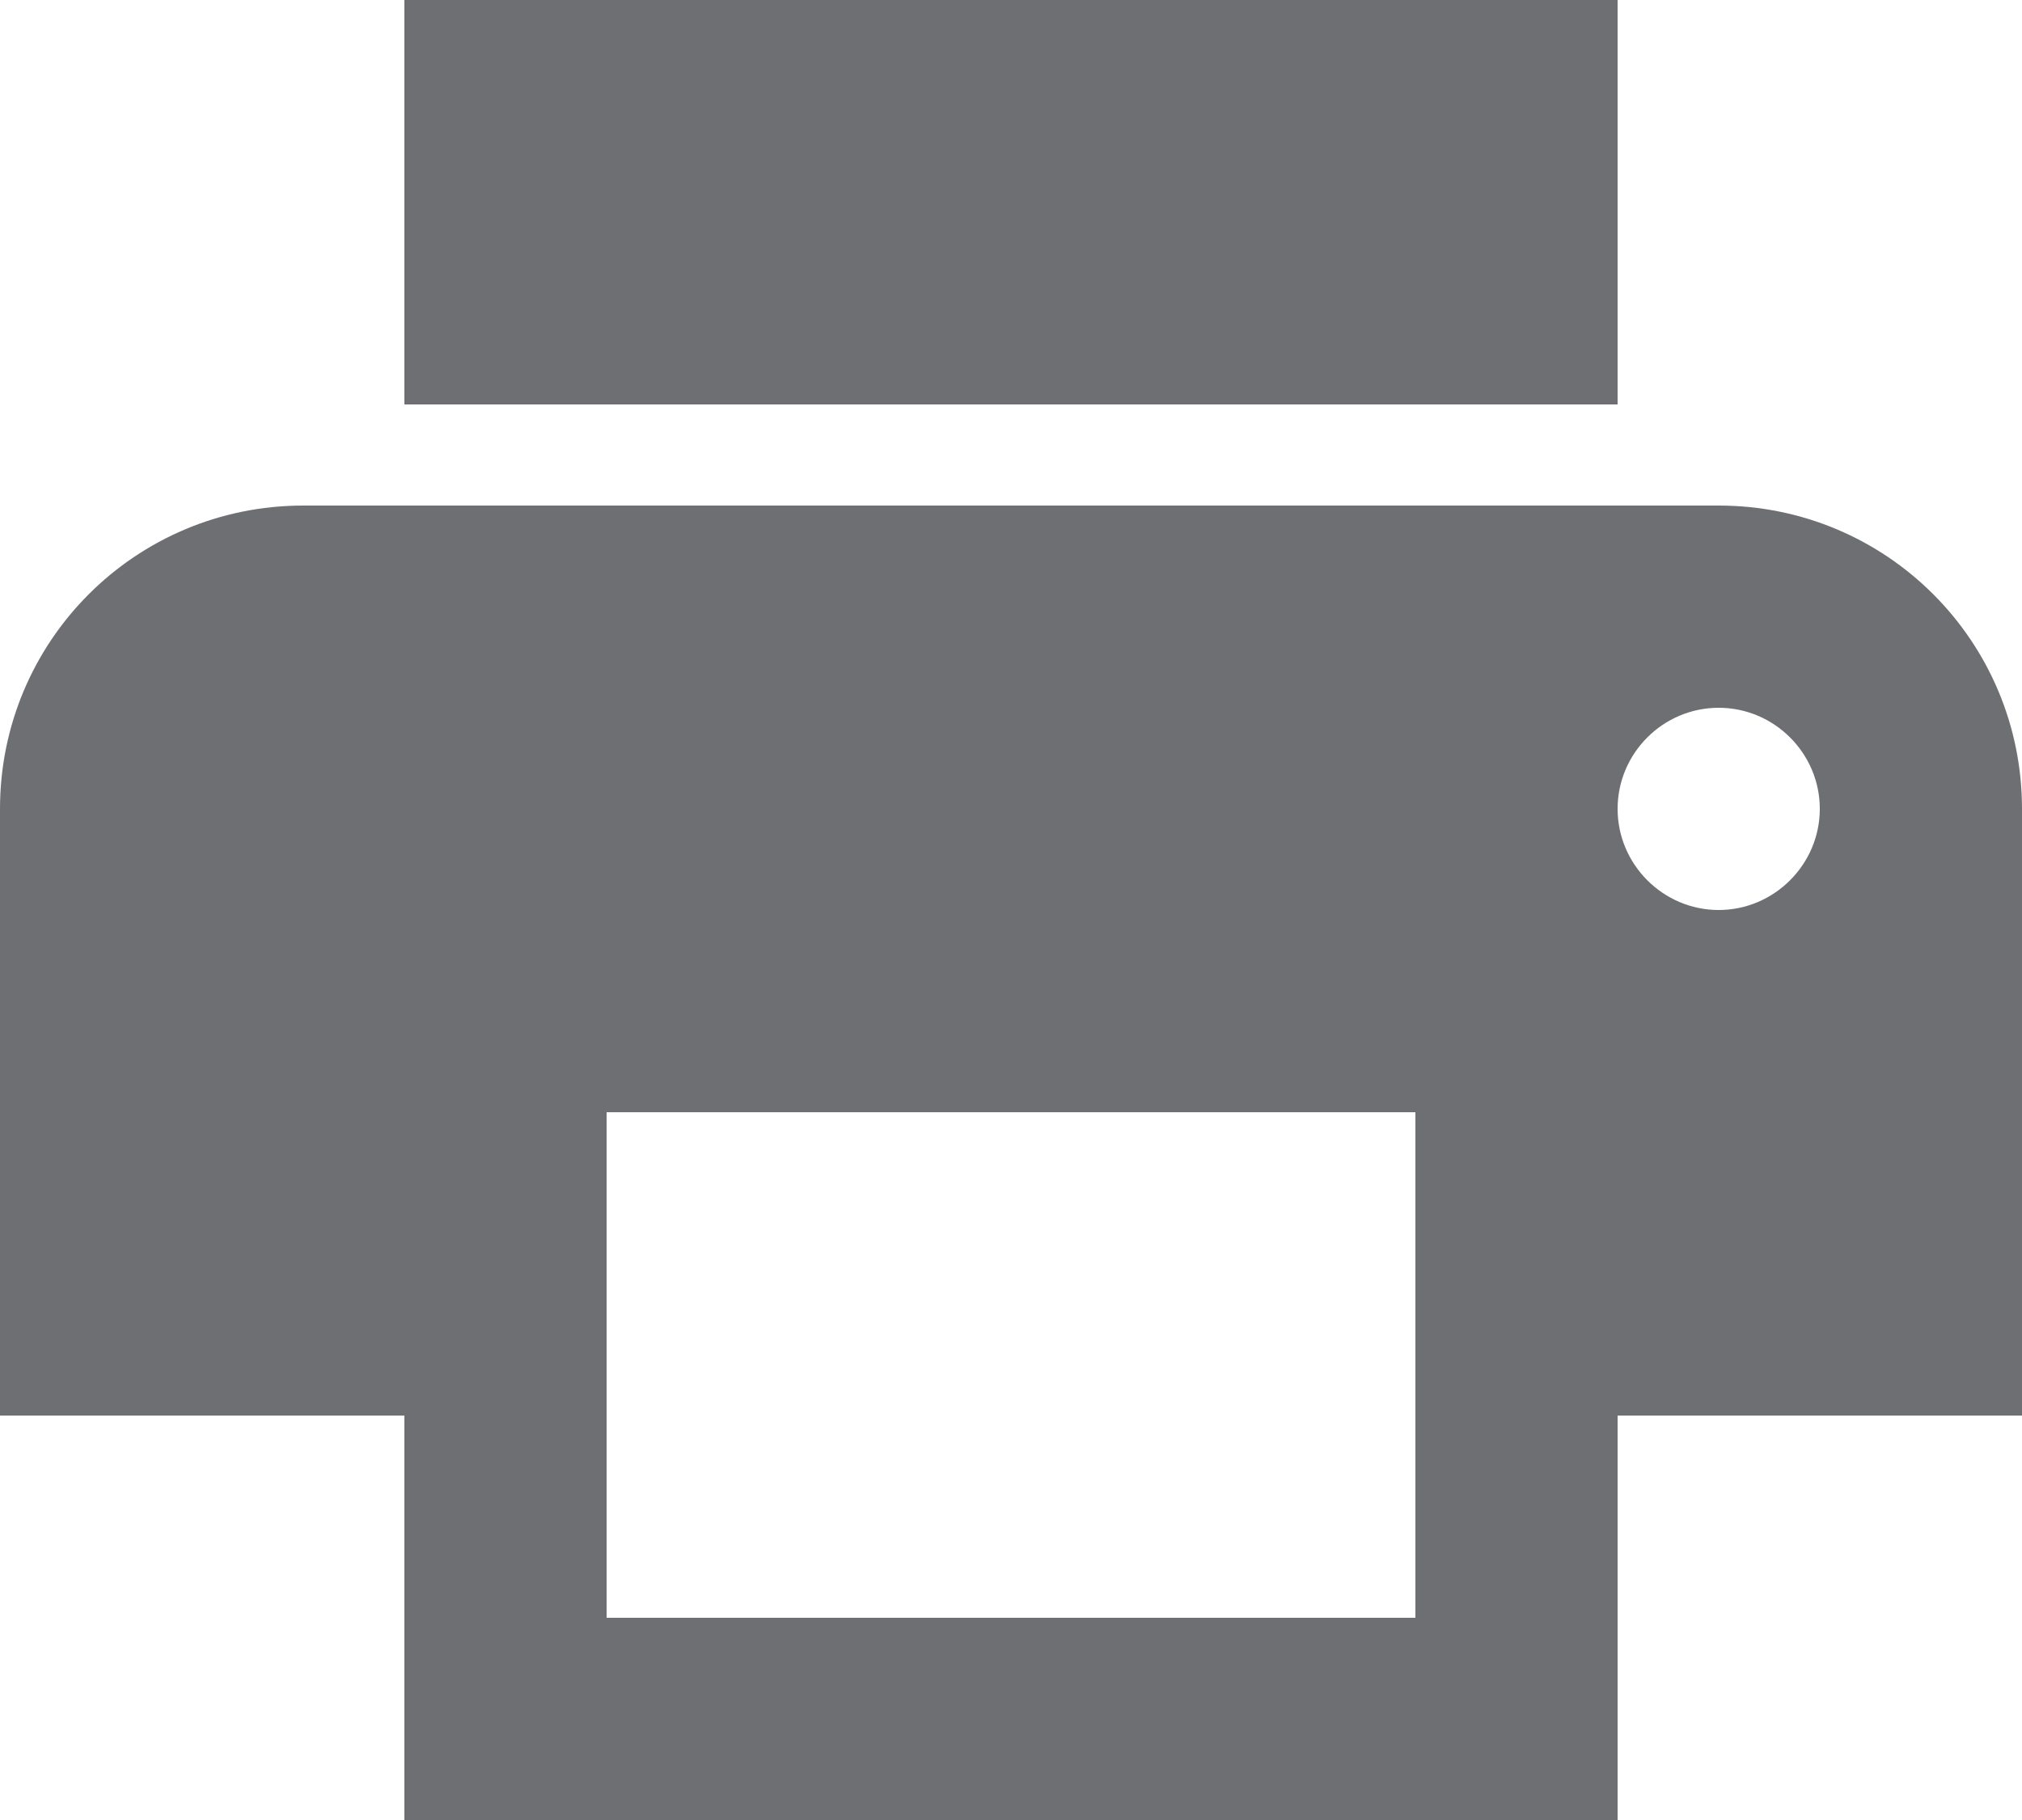 <?xml version="1.0" encoding="utf-8"?>
<!-- Generator: Adobe Illustrator 16.0.0, SVG Export Plug-In . SVG Version: 6.00 Build 0)  -->
<!DOCTYPE svg PUBLIC "-//W3C//DTD SVG 1.1//EN" "http://www.w3.org/Graphics/SVG/1.1/DTD/svg11.dtd">
<svg version="1.1" id="Layer_1" xmlns="http://www.w3.org/2000/svg" xmlns:xlink="http://www.w3.org/1999/xlink" x="0px" y="0px"
	 width="20px" height="18px" viewBox="0 0 20 18" enable-background="new 0 0 20 18" xml:space="preserve">
<path fill="#6E6F72" d="M17,5H3C1.34,5,0,6.34,0,8v6h4v4h12v-4h4V8C20,6.34,18.66,5,17,5z M14,16H6v-5h8V16z M17,9
	c-0.55,0-1-0.451-1-1c0-0.551,0.45-1,1-1c0.549,0,1,0.449,1,1C18,8.549,17.549,9,17,9z M16,0H4v4h12V0z"/>
</svg>
